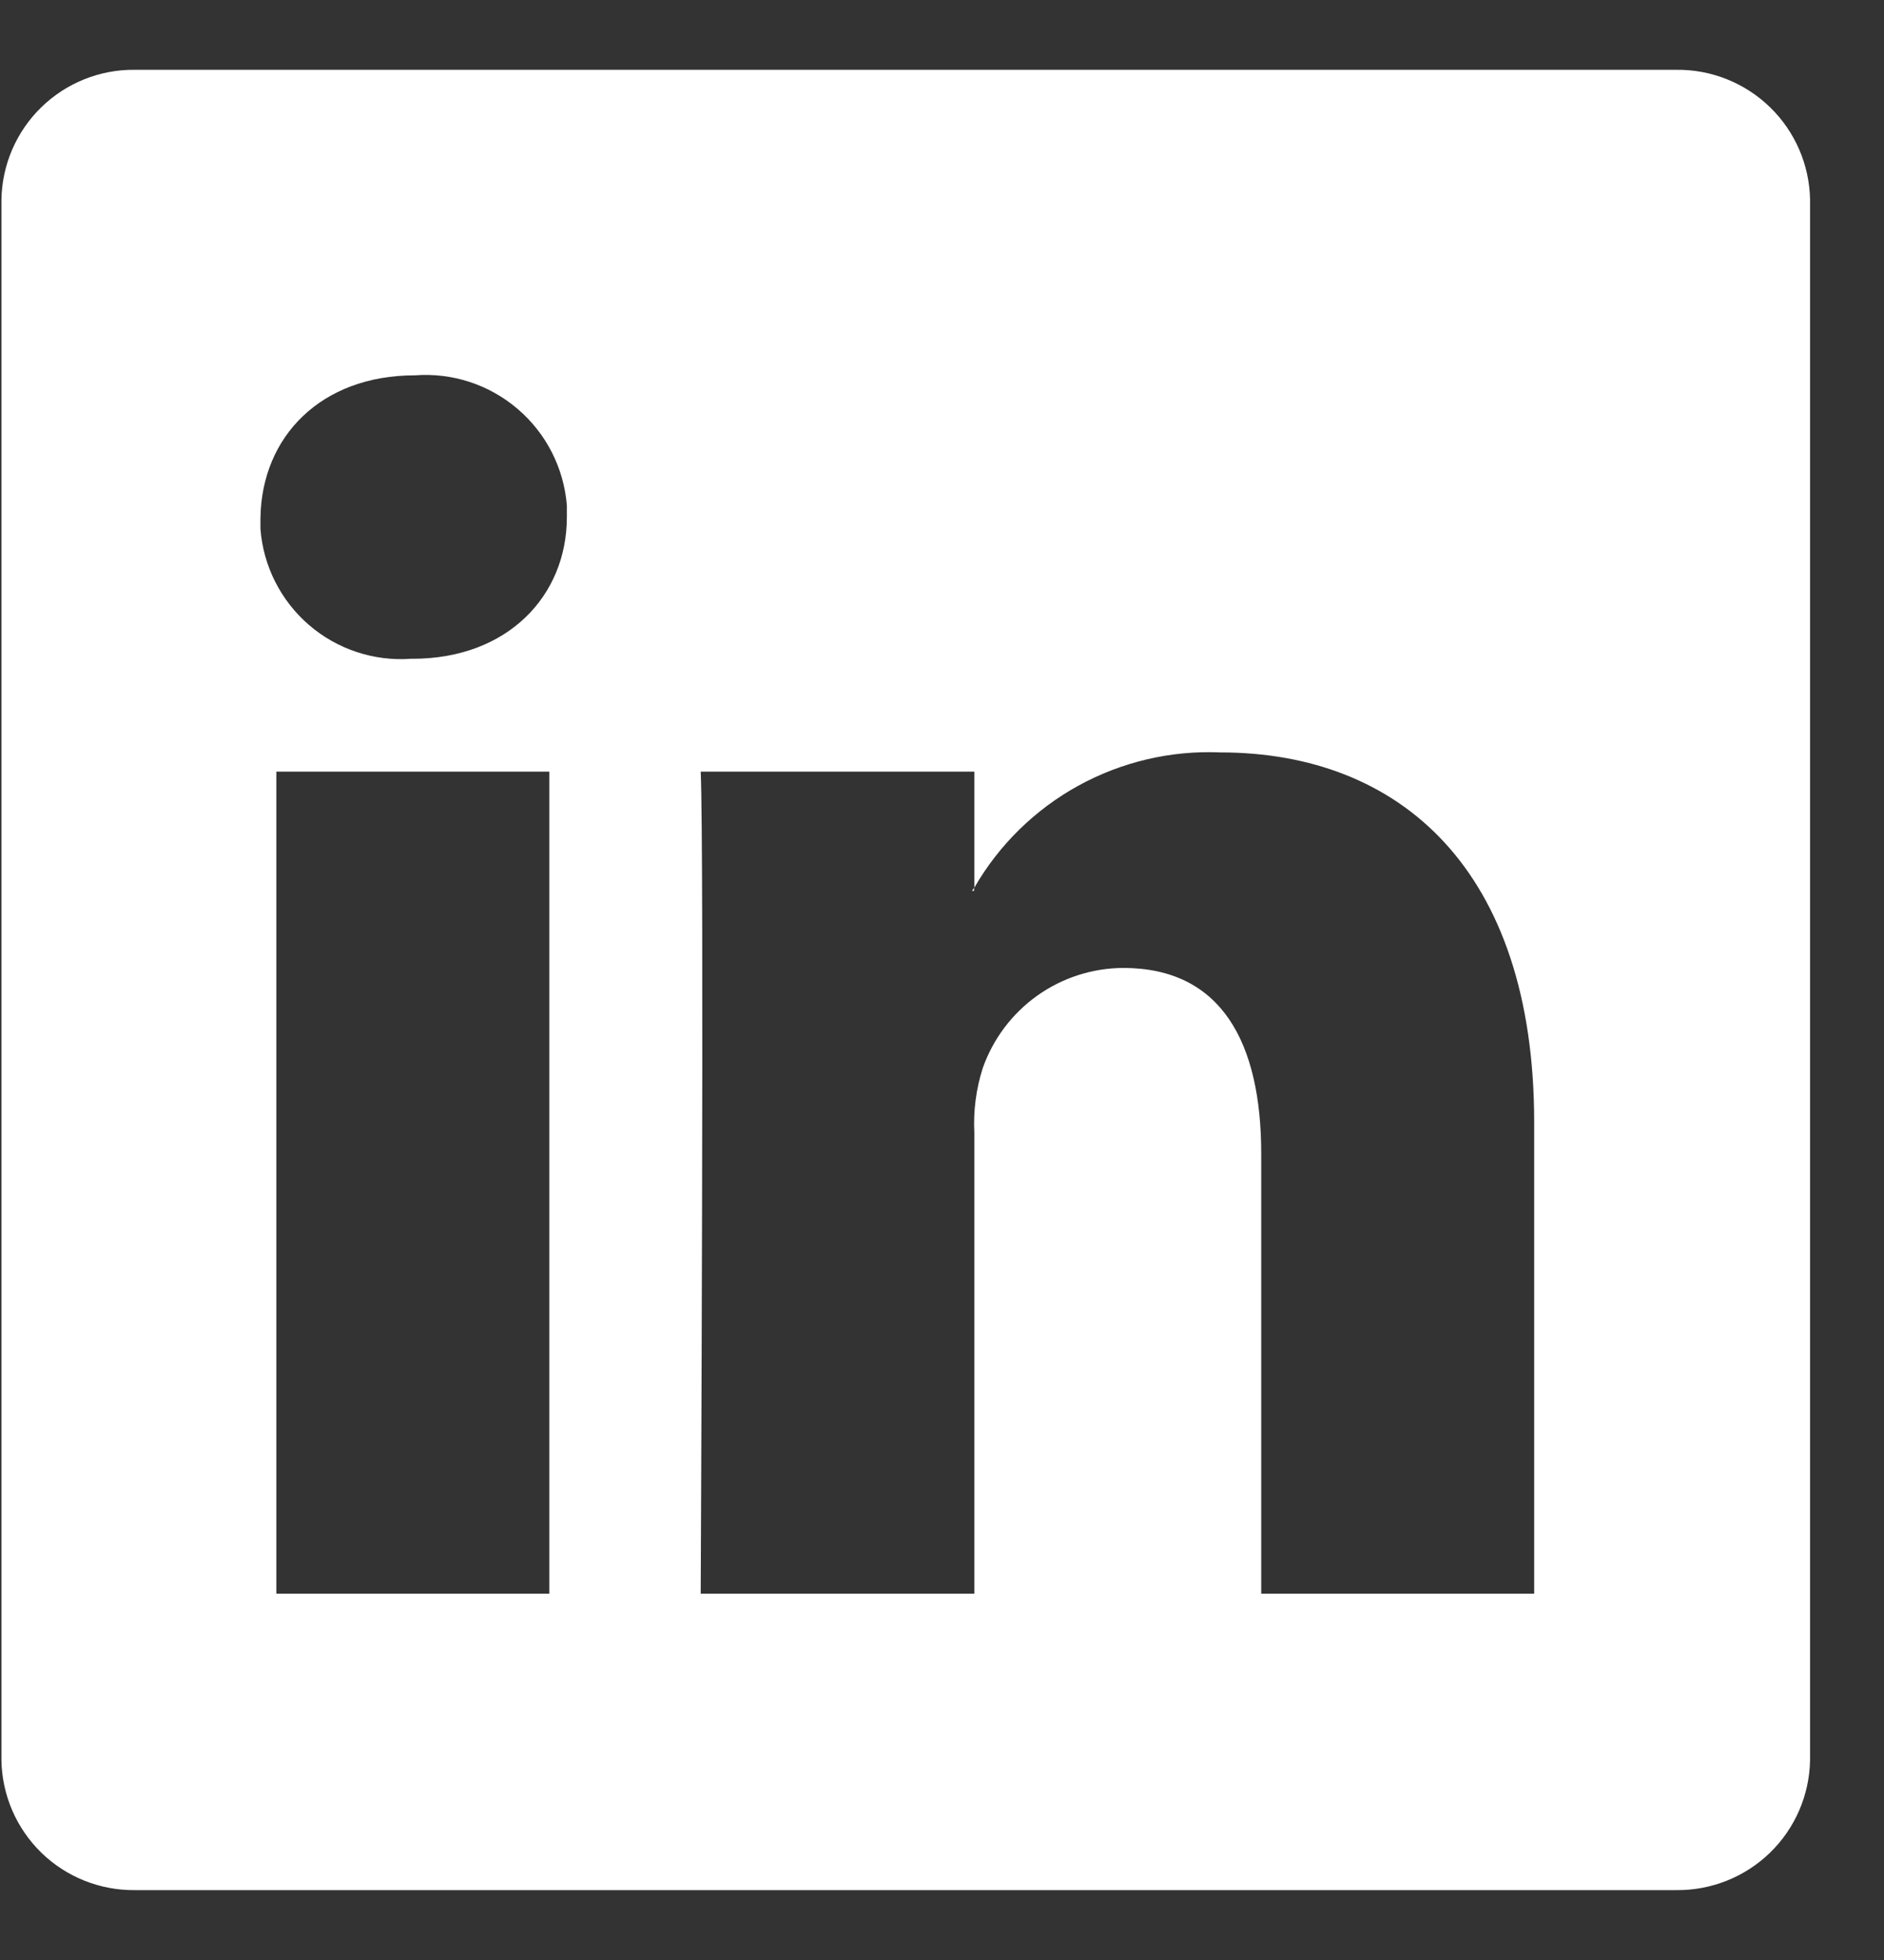 <svg width="25" height="26" viewBox="0 0 25 26" fill="none" xmlns="http://www.w3.org/2000/svg">
<rect x="0" y="0" width="25" height="26" fill="#333333" stroke="none"/>
<path d="M1.791 0.926C1.328 0.92 0.881 1.099 0.549 1.422C0.217 1.745 0.026 2.187 0.019 2.651L0.019 23.348C0.026 23.812 0.217 24.253 0.549 24.577C0.881 24.9 1.328 25.078 1.791 25.073H22.243C22.707 25.078 23.154 24.9 23.487 24.577C23.82 24.254 24.011 23.812 24.019 23.348V2.651C24.011 2.187 23.82 1.745 23.487 1.422C23.154 1.099 22.707 0.92 22.243 0.926H1.791ZM5.504 4.979C6 4.941 6.491 5.101 6.869 5.425C7.248 5.748 7.482 6.208 7.522 6.704C7.522 6.756 7.522 6.808 7.522 6.859C7.522 7.903 6.737 8.739 5.474 8.739H5.452C4.959 8.774 4.472 8.612 4.098 8.289C3.724 7.965 3.493 7.507 3.456 7.015C3.456 6.967 3.456 6.92 3.456 6.877C3.469 5.79 4.262 4.979 5.504 4.979ZM16.193 9.981C18.578 9.981 20.358 11.538 20.358 14.888V21.14H16.736V15.306C16.736 13.84 16.215 12.84 14.904 12.84C14.495 12.842 14.096 12.971 13.762 13.209C13.429 13.447 13.177 13.782 13.041 14.168C12.952 14.446 12.914 14.739 12.929 15.03V21.14H9.298C9.298 21.14 9.346 11.262 9.298 10.236H12.929V11.775C13.257 11.206 13.735 10.738 14.31 10.422C14.886 10.106 15.537 9.953 16.193 9.981ZM12.925 11.775L12.899 11.818H12.925V11.775ZM3.667 10.236H7.289V21.14H3.667V10.236Z" fill="white"/>
</svg>
